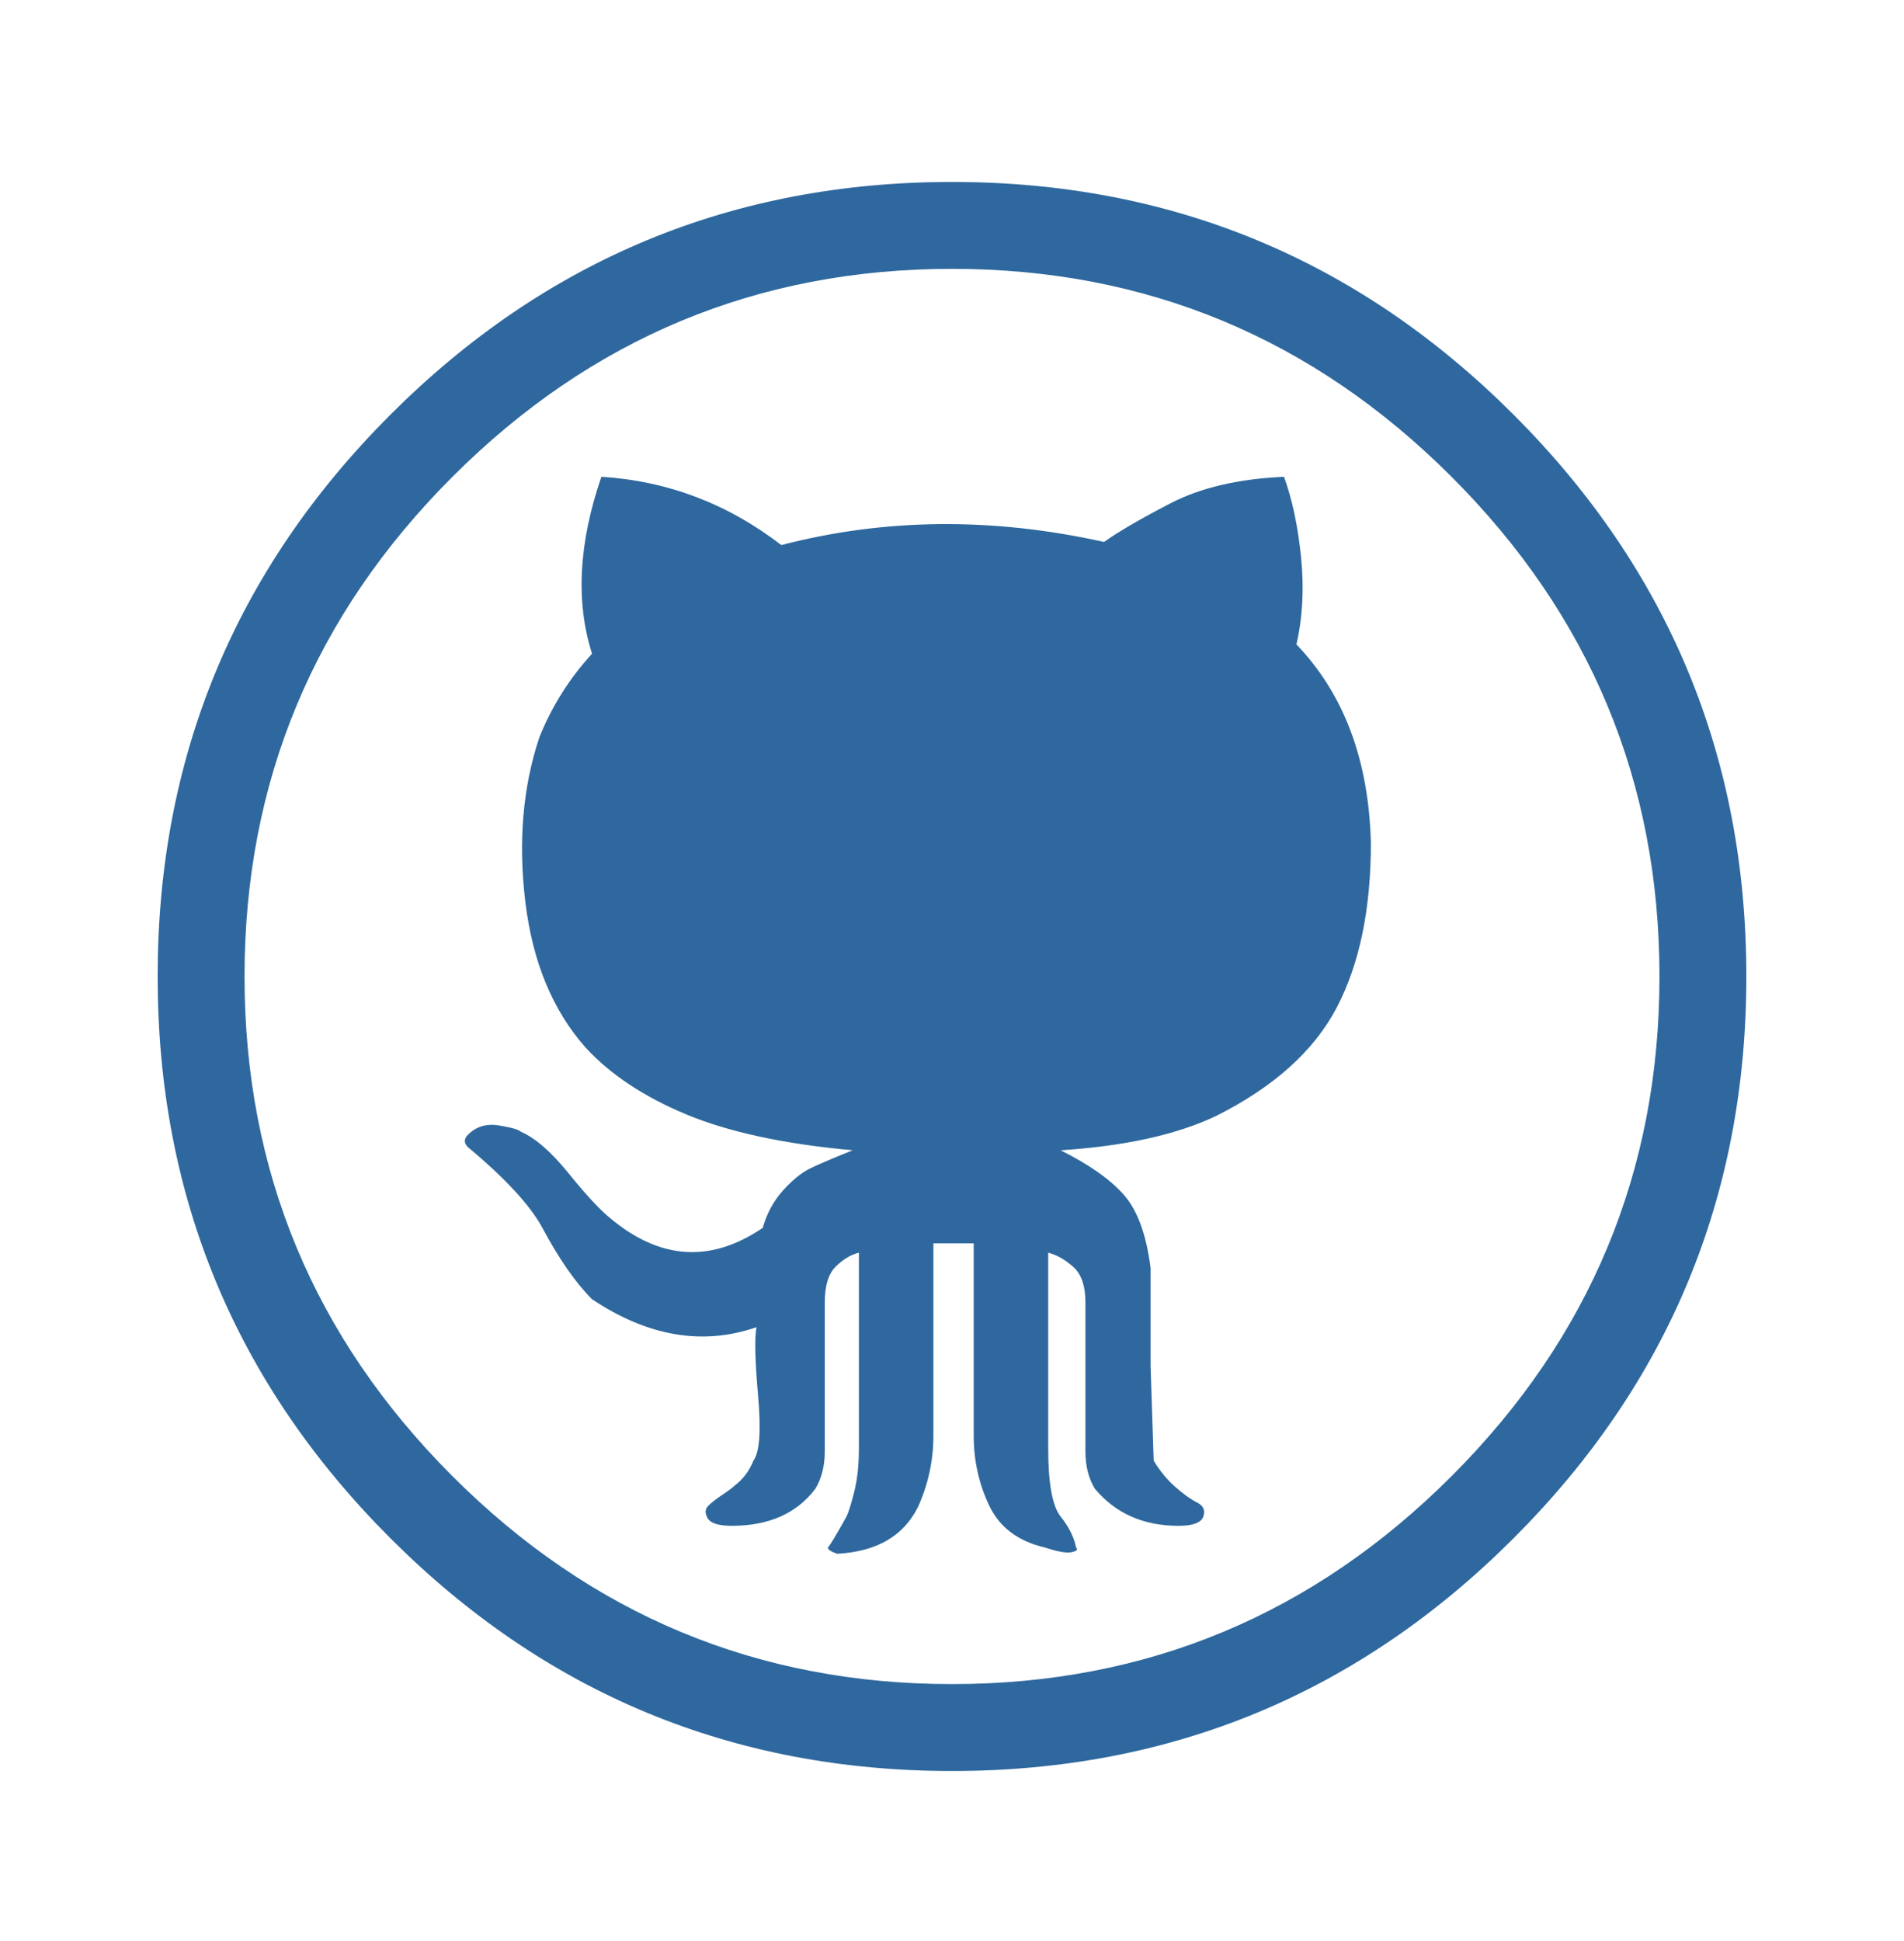 <svg width="157" height="160" viewBox="0 0 157 160" fill="none" xmlns="http://www.w3.org/2000/svg">
<path d="M13 80.5C13 62.419 19.396 46.982 32.19 34.189C44.982 21.396 60.419 15 78.5 15C96.581 15 112.017 21.396 124.81 34.189C137.603 46.982 144 62.419 144 80.5C144 98.581 137.604 114.017 124.81 126.81C112.018 139.603 96.581 146 78.5 146C60.419 146 44.982 139.604 32.19 126.81C19.396 114.018 13 98.581 13 80.5ZM20.164 80.5C20.164 96.534 25.878 110.265 37.307 121.693C48.735 133.122 62.466 138.836 78.5 138.836C94.534 138.836 108.265 133.122 119.693 121.693C131.122 110.265 136.836 96.534 136.836 80.5C136.836 64.466 131.122 50.735 119.693 39.307C108.265 27.878 94.534 22.164 78.5 22.164C62.466 22.164 48.735 27.878 37.307 39.307C25.878 50.735 20.164 64.466 20.164 80.5ZM38.586 94.572C38.245 94.231 38.245 93.89 38.586 93.549C39.268 92.866 40.121 92.611 41.145 92.781C42.168 92.952 42.765 93.122 42.935 93.293C44.13 93.805 45.452 94.956 46.901 96.747C48.351 98.538 49.502 99.775 50.355 100.457C54.449 103.868 58.628 104.124 62.892 101.225C63.234 100.03 63.788 99.007 64.555 98.154C65.323 97.301 66.048 96.704 66.73 96.363C67.413 96.022 68.607 95.51 70.312 94.828C64.683 94.316 60.121 93.335 56.624 91.885C53.127 90.436 50.355 88.602 48.308 86.385C45.579 83.314 43.916 79.306 43.319 74.359C42.722 69.412 43.106 64.892 44.471 60.799C45.494 58.24 46.944 55.938 48.82 53.89C47.455 49.626 47.711 44.765 49.588 39.306C55.046 39.648 59.993 41.524 64.427 44.935C72.956 42.718 81.826 42.633 91.037 44.679C92.231 43.827 94.064 42.761 96.537 41.481C99.011 40.202 102.124 39.477 105.876 39.306C106.559 41.183 107.028 43.4 107.284 45.959C107.54 48.517 107.412 50.906 106.9 53.123C110.823 57.216 112.87 62.675 113.04 69.498C113.04 74.956 112.102 79.476 110.226 83.058C108.35 86.64 105.024 89.626 100.248 92.013C97.007 93.549 92.743 94.487 87.455 94.828C89.843 96.022 91.591 97.258 92.7 98.538C93.809 99.817 94.534 101.821 94.875 104.55V112.61L95.131 120.414C95.642 121.267 96.239 121.992 96.922 122.589C97.604 123.186 98.201 123.612 98.713 123.868C99.225 124.124 99.395 124.508 99.225 125.019C99.054 125.531 98.371 125.787 97.178 125.787C94.278 125.787 91.975 124.764 90.269 122.717C89.758 121.864 89.502 120.84 89.502 119.646V107.365C89.502 106 89.161 105.02 88.479 104.423C87.796 103.826 87.114 103.442 86.432 103.271V119.39C86.432 122.29 86.773 124.166 87.455 125.019C88.137 125.872 88.564 126.725 88.734 127.578C88.905 127.748 88.777 127.876 88.35 127.962C87.924 128.047 87.199 127.919 86.176 127.578C83.958 127.066 82.423 125.915 81.57 124.124C80.718 122.333 80.291 120.413 80.291 118.367V102.504H76.965V118.367C76.965 120.414 76.538 122.376 75.686 124.252C74.491 126.64 72.274 127.919 69.033 128.09C68.521 127.919 68.266 127.748 68.266 127.578C68.436 127.407 68.948 126.555 69.801 125.02C69.971 124.678 70.184 123.996 70.441 122.973C70.696 121.949 70.824 120.755 70.824 119.391V103.271C70.142 103.442 69.502 103.826 68.905 104.423C68.308 105.02 68.01 106.001 68.01 107.365V119.646C68.01 120.84 67.754 121.864 67.242 122.717C65.707 124.764 63.404 125.787 60.334 125.787C59.14 125.787 58.458 125.531 58.287 125.02C58.116 124.678 58.159 124.38 58.415 124.124C58.671 123.868 59.055 123.57 59.567 123.229C60.078 122.887 60.419 122.631 60.59 122.461C61.272 121.949 61.784 121.267 62.125 120.414C62.637 119.732 62.765 117.941 62.509 115.041C62.253 112.141 62.211 110.265 62.381 109.412C57.946 110.947 53.426 110.18 48.82 107.109C47.456 105.745 46.091 103.783 44.727 101.225C43.703 99.348 41.656 97.131 38.586 94.572Z" fill="#2E689E"/>
</svg>
